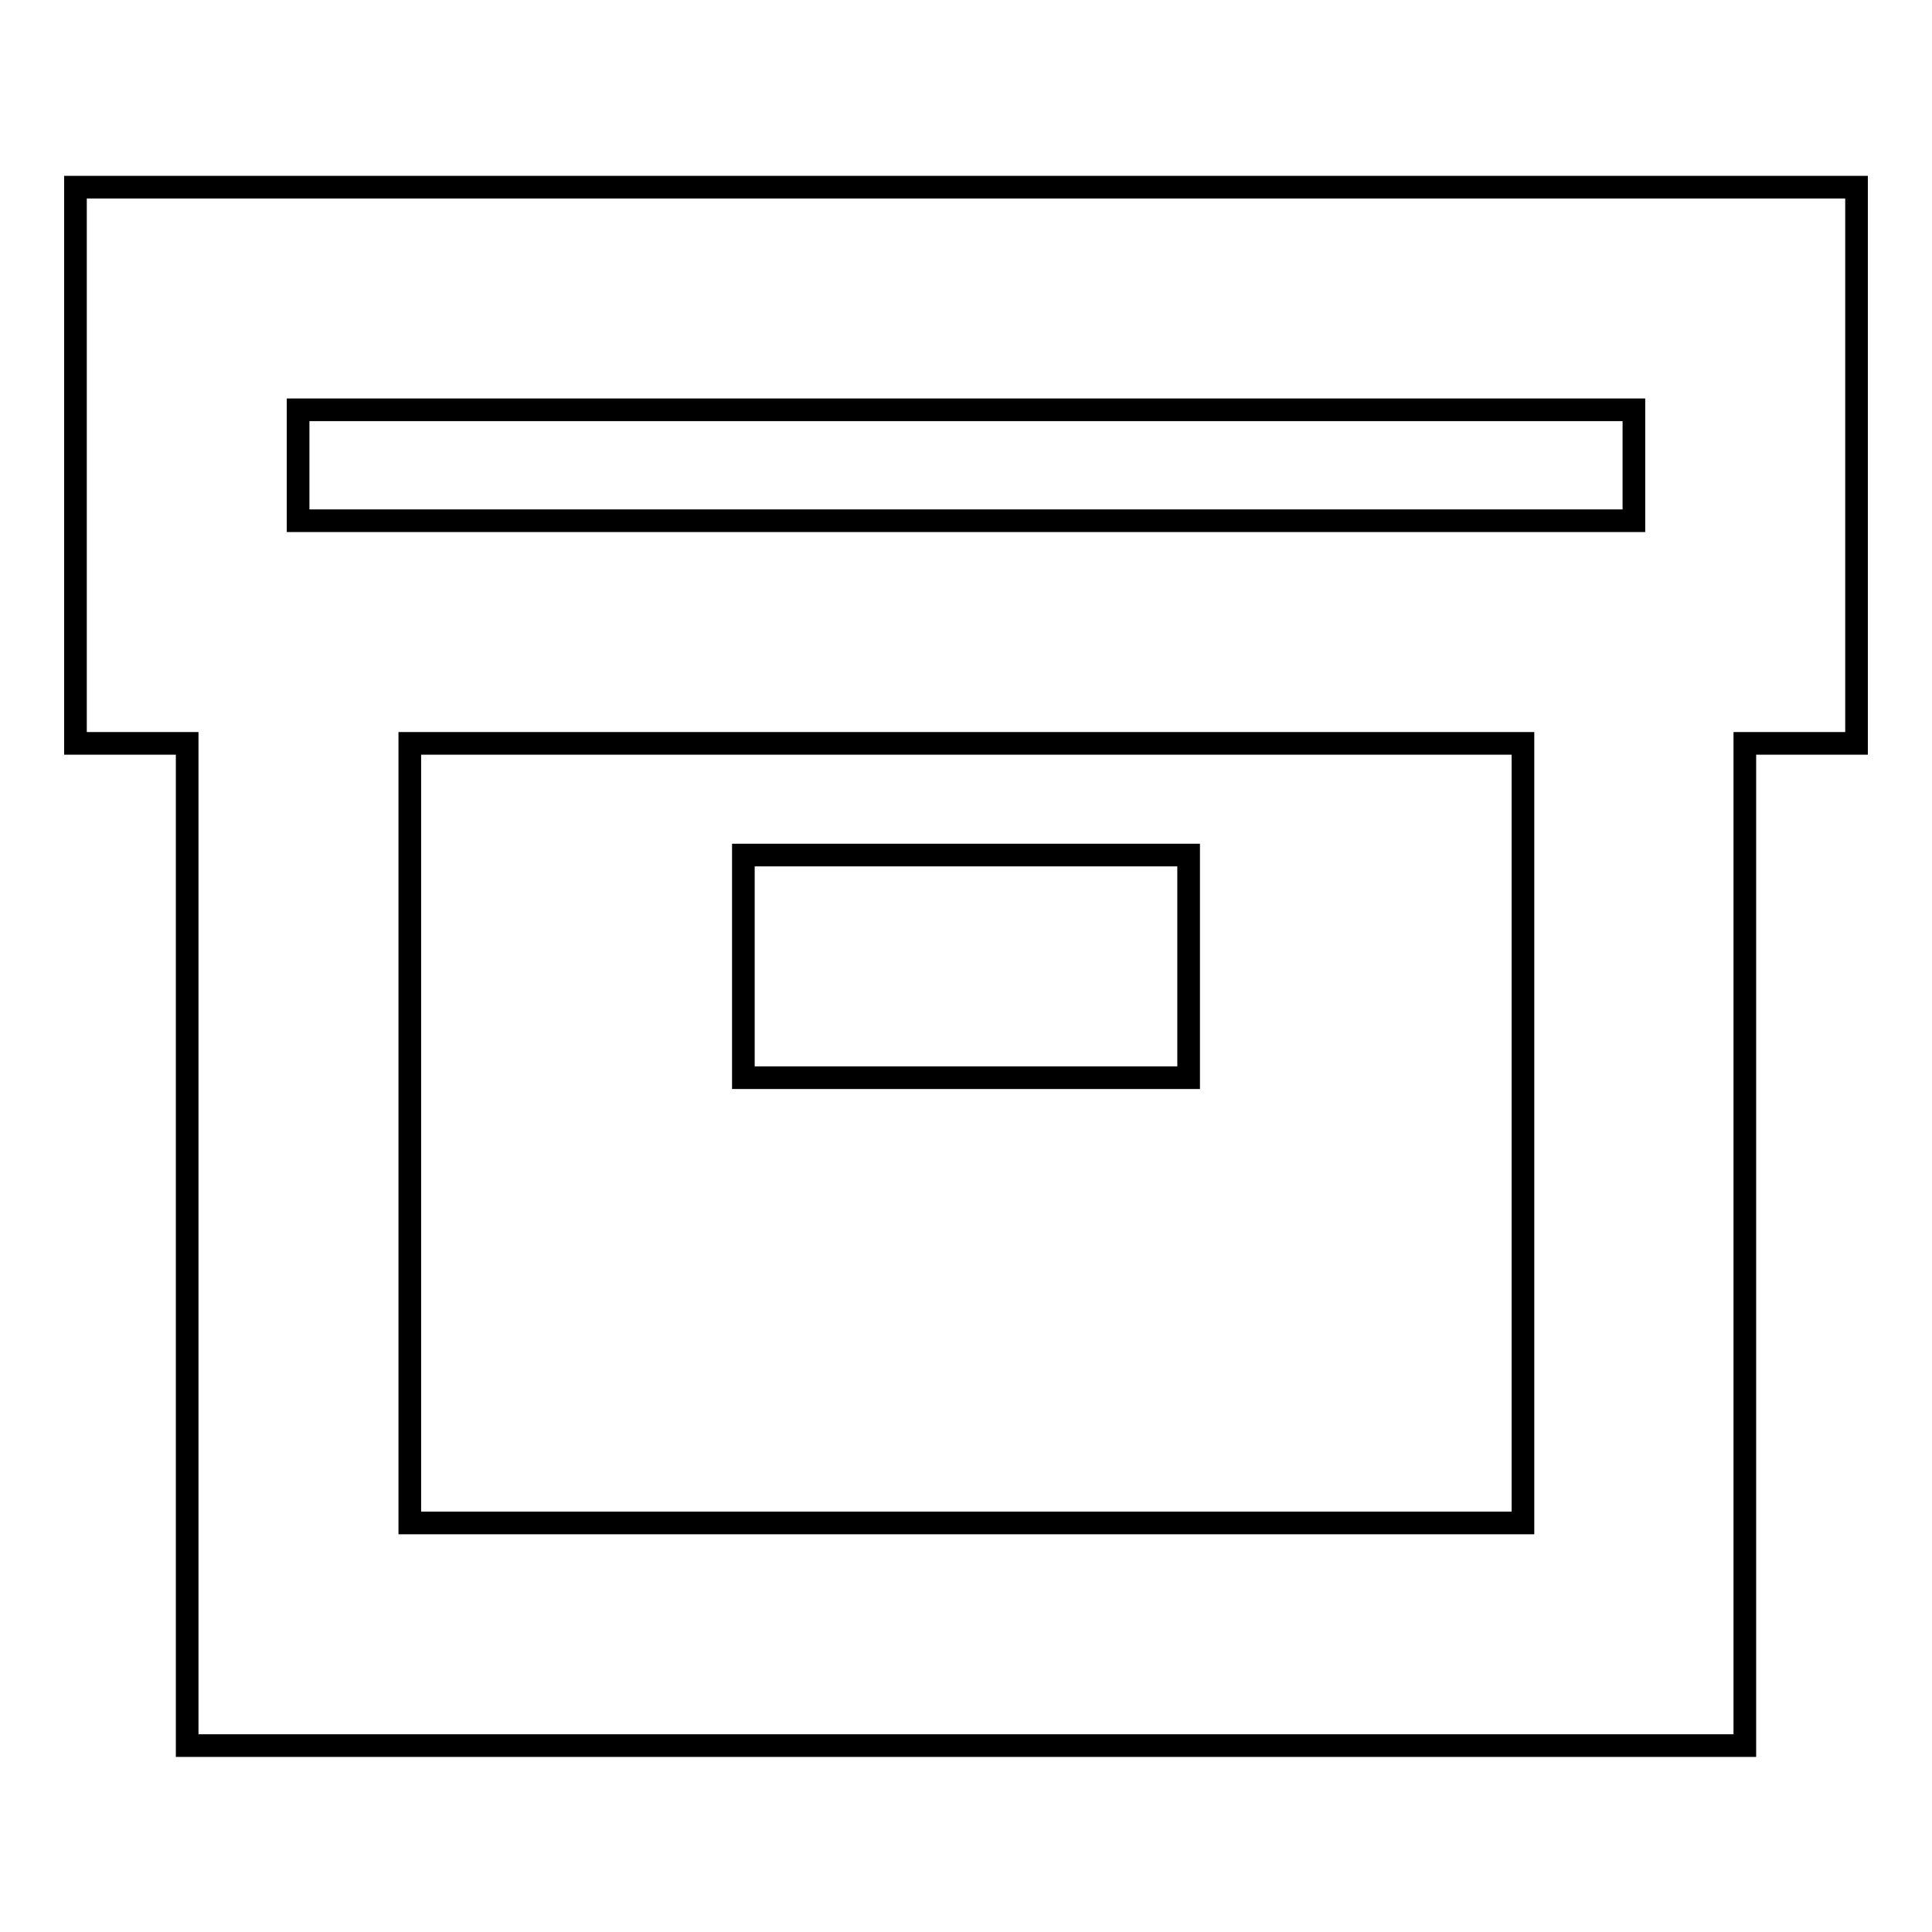<?xml version="1.0" encoding="utf-8"?>
<!-- Svg Vector Icons : http://www.onlinewebfonts.com/icon -->
<!DOCTYPE svg PUBLIC "-//W3C//DTD SVG 1.1//EN" "http://www.w3.org/Graphics/SVG/1.1/DTD/svg11.dtd">
<svg version="1.1" xmlns="http://www.w3.org/2000/svg" xmlns:xlink="http://www.w3.org/1999/xlink" x="0px" y="0px" viewBox="0 0 256 256" enable-background="new 0 0 256 256" xml:space="preserve">
<g> <path stroke-width="3" fill-opacity="0" stroke="#000000"  d="M216.5,69V54.3h-177V69H216.5L216.5,69z M246,69v29.5h-14.8v132.8H24.8V98.5H10V24.8h236V69L246,69z  M54.3,98.5v103.3h147.5V98.5H54.3z M98.5,113.3h59v29.5h-59V113.3z"/></g>
</svg>